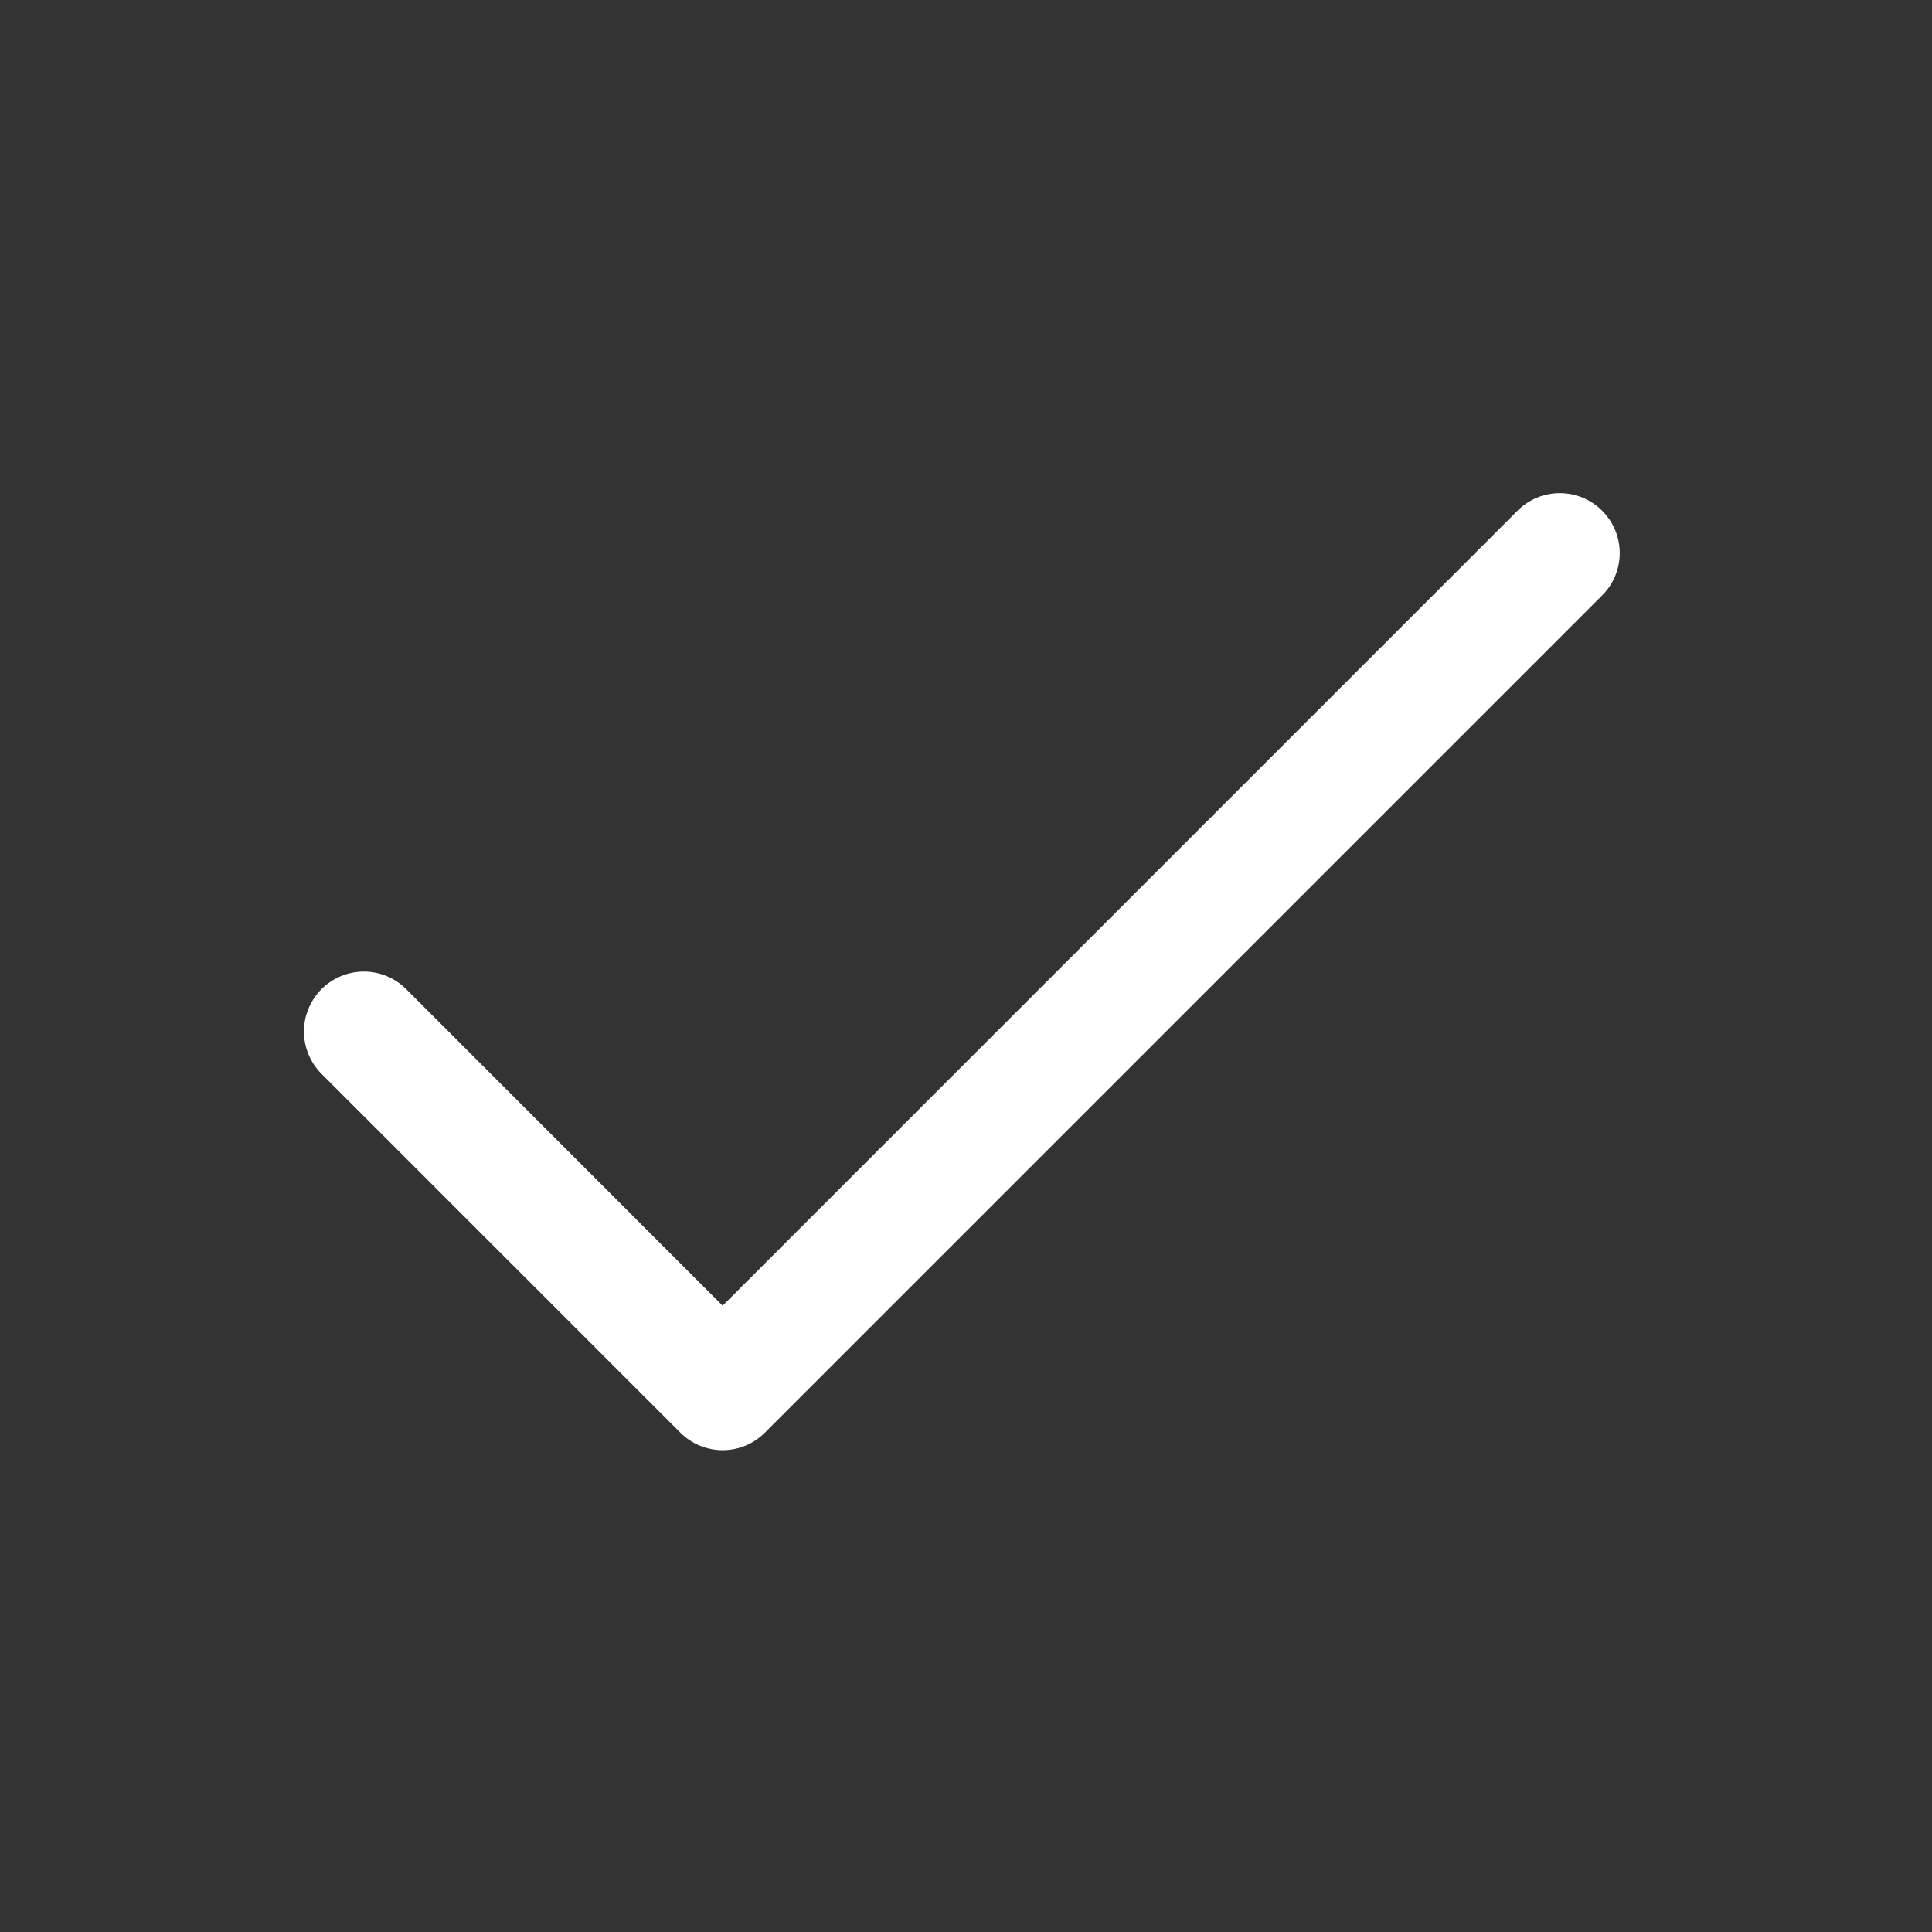 <svg fill="none" height="105" viewBox="0 0 105 105" width="105" xmlns="http://www.w3.org/2000/svg"><rect x="0" y="0" width="105" height="105" fill="#333333" stroke="none"/><path clip-rule="evenodd" d="m87.074 27.758c.303.302.543.66.707 1.055.164.395.248.818.248 1.246 0 .427-.084.851-.248 1.246-.164.395-.404.753-.707 1.055l-45.5 45.5c-.302.303-.661.543-1.055.707-.395.164-.818.248-1.246.248-.427 0-.851-.084-1.246-.248-.395-.164-.753-.404-1.055-.707l-19.5-19.5c-.302-.302-.542-.661-.705-1.056-.164-.395-.248-.818-.248-1.245 0-.427.084-.851.248-1.245.164-.395.403-.754.705-1.056.302-.302.661-.542 1.056-.706.395-.164.818-.248 1.245-.248.427 0 .85.084 1.245.248.395.164.753.403 1.056.706l17.199 17.205 43.199-43.205c.302-.303.66-.543 1.055-.707.395-.164.818-.248 1.246-.248.427 0 .851.084 1.246.248.395.164.753.404 1.055.707z" fill="#fff" fill-rule="evenodd"/></svg>